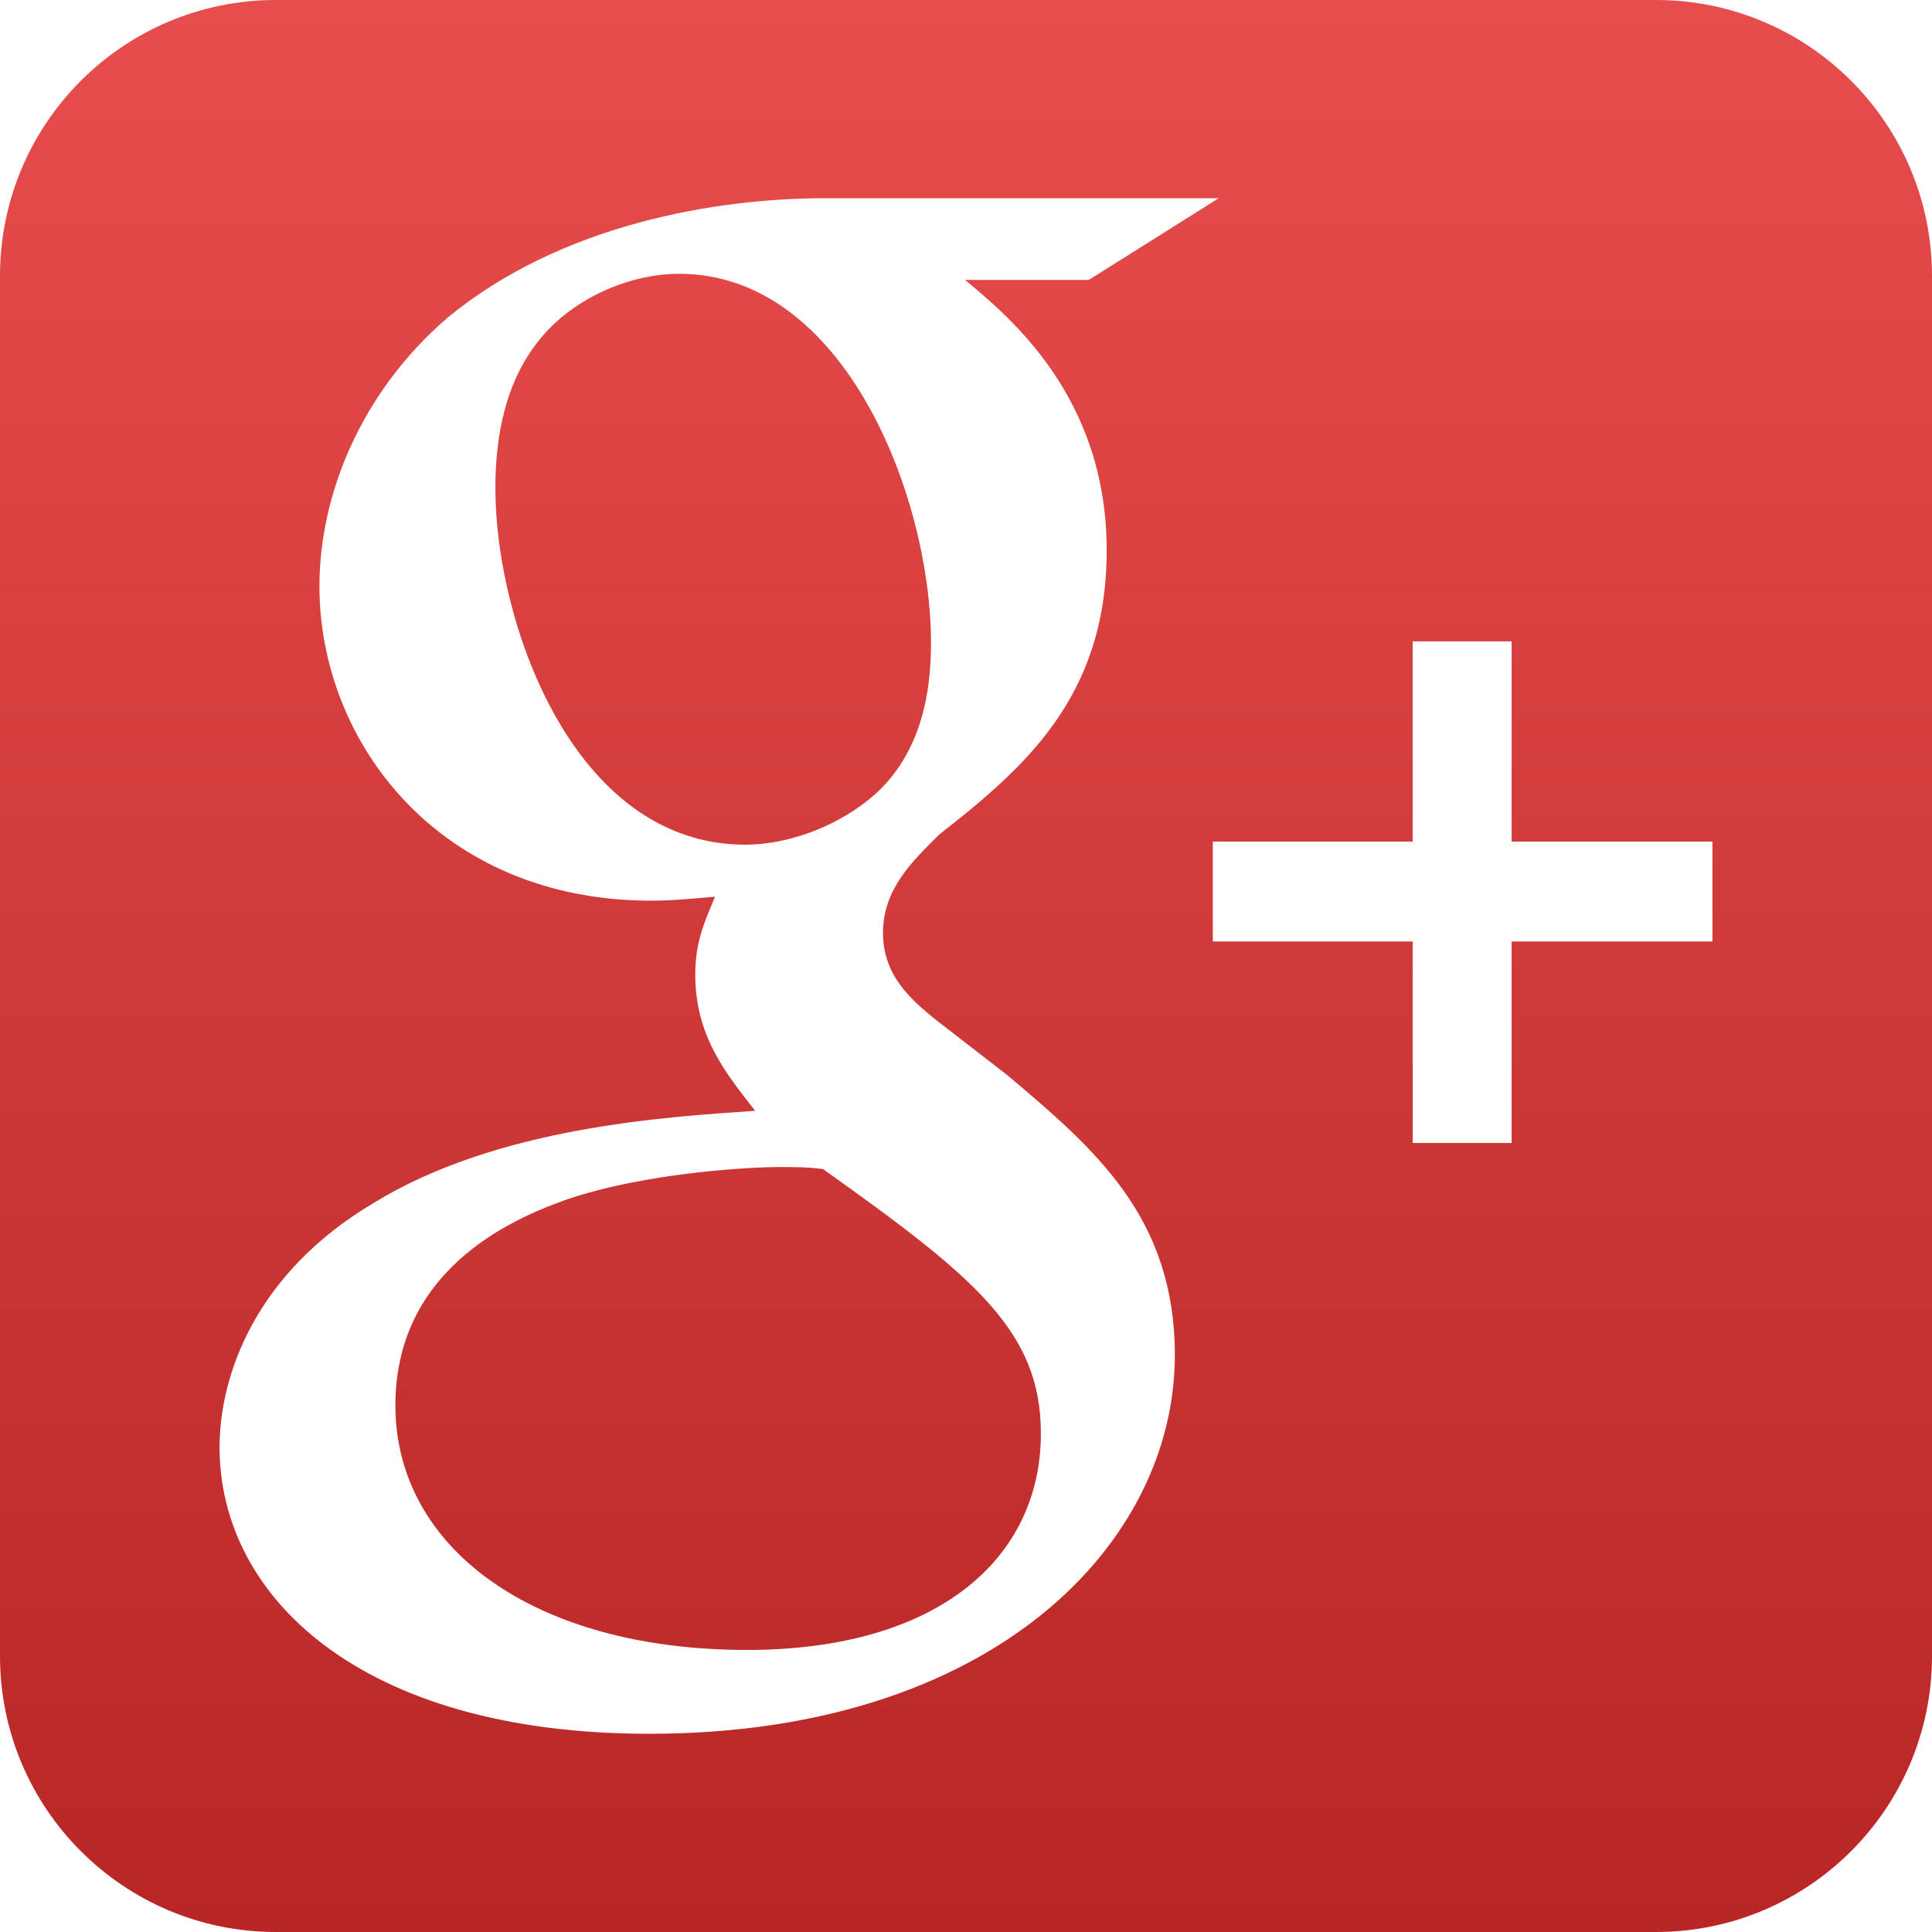 <?xml version="1.0" ?><svg height="512" id="Слой_1" version="1.0" viewBox="0 0 512 512" width="512" xml:space="preserve" xmlns="http://www.w3.org/2000/svg" xmlns:cc="http://creativecommons.org/ns#" xmlns:dc="http://purl.org/dc/elements/1.1/" xmlns:inkscape="http://www.inkscape.org/namespaces/inkscape" xmlns:rdf="http://www.w3.org/1999/02/22-rdf-syntax-ns#" xmlns:sodipodi="http://sodipodi.sourceforge.net/DTD/sodipodi-0.dtd" xmlns:svg="http://www.w3.org/2000/svg" xmlns:xlink="http://www.w3.org/1999/xlink"><defs id="defs7"><linearGradient gradientUnits="userSpaceOnUse" id="SVGID_1_-8-1" x1="256" x2="256" y1="512" y2="0"><stop id="stop4-8-7" offset="0" style="stop-color:#0c80b1;stop-opacity:1"/><stop id="stop6-2-4" offset="1" style="stop-color:#11a7df;stop-opacity:1"/></linearGradient><linearGradient gradientUnits="userSpaceOnUse" id="path130_1_-6" x1="255.25" x2="255.25" y1="90.895" y2="421.582"><stop id="stop6-1" offset="0" style="stop-color:#e84d4d;stop-opacity:1"/><stop id="stop8-4" offset="1" style="stop-color:#b82626;stop-opacity:1"/></linearGradient><linearGradient gradientUnits="userSpaceOnUse" id="path132_1_-2" x1="254.5" x2="254.5" y1="57" y2="455"><stop id="stop12-3" offset="0" style="stop-color:#e84d4d;stop-opacity:1"/><stop id="stop14-2" offset="1" style="stop-color:#b82626;stop-opacity:1"/></linearGradient><linearGradient gradientUnits="userSpaceOnUse" id="linearGradient3498" x1="254.5" x2="254.5" xlink:href="#path132_1_-2" y1="57" y2="455"/><linearGradient gradientUnits="userSpaceOnUse" id="linearGradient3814" x1="244.947" x2="243.964" xlink:href="#linearGradient3030" y1="13.084" y2="246.76"/><linearGradient gradientUnits="userSpaceOnUse" id="linearGradient3816" x1="255.25" x2="255.25" xlink:href="#path130_1_-6" y1="90.895" y2="421.582"/><linearGradient gradientUnits="userSpaceOnUse" id="linearGradient3818" x1="254.5" x2="254.5" xlink:href="#path132_1_-2" y1="57" y2="455"/><linearGradient gradientUnits="userSpaceOnUse" id="linearGradient3023" x1="255.25" x2="255.25" y1="90.895" y2="421.582"><stop id="stop3025" offset="0" style="stop-color:#e84d4d;stop-opacity:1"/><stop id="stop3027" offset="1" style="stop-color:#b82626;stop-opacity:1"/></linearGradient><linearGradient gradientUnits="userSpaceOnUse" id="linearGradient3030" x1="254.5" x2="254.5" y1="57" y2="455"><stop id="stop3032" offset="0" style="stop-color:#e84d4d;stop-opacity:1"/><stop id="stop3034" offset="1" style="stop-color:#b82626;stop-opacity:1"/></linearGradient><linearGradient gradientTransform="translate(146.105,-503.322)" gradientUnits="userSpaceOnUse" id="linearGradient3827" x1="254.5" x2="254.5" xlink:href="#path132_1_-2" y1="57" y2="455"/><linearGradient gradientTransform="translate(146.105,-503.322)" gradientUnits="userSpaceOnUse" id="linearGradient3830" x1="255.25" x2="255.25" xlink:href="#path130_1_-6" y1="90.895" y2="421.582"/><linearGradient gradientUnits="userSpaceOnUse" id="linearGradient3838" x1="0" x2="512" xlink:href="#linearGradient3023" y1="256" y2="256"/><linearGradient gradientUnits="userSpaceOnUse" id="linearGradient3840" x1="0" x2="512" xlink:href="#linearGradient3023" y1="256" y2="256"/><linearGradient gradientUnits="userSpaceOnUse" id="linearGradient3842" x1="0" x2="512" xlink:href="#linearGradient3023" y1="256" y2="256"/><linearGradient gradientUnits="userSpaceOnUse" id="linearGradient3857" x1="244.947" x2="243.964" xlink:href="#linearGradient3030" y1="13.084" y2="246.76"/><linearGradient gradientUnits="userSpaceOnUse" id="linearGradient3859" x1="244.947" x2="243.964" xlink:href="#linearGradient3030" y1="13.084" y2="246.76"/><linearGradient gradientUnits="userSpaceOnUse" id="linearGradient3865" x1="244.947" x2="243.964" xlink:href="#linearGradient3030" y1="13.084" y2="246.76"/><linearGradient gradientUnits="userSpaceOnUse" id="linearGradient3867" x1="244.947" x2="243.964" xlink:href="#linearGradient3030" y1="13.084" y2="246.76"/><linearGradient gradientUnits="userSpaceOnUse" id="linearGradient3872" x1="244.947" x2="243.964" xlink:href="#linearGradient3030" y1="13.084" y2="246.76"/><linearGradient gradientUnits="userSpaceOnUse" id="linearGradient3874" x1="244.947" x2="243.964" xlink:href="#linearGradient3030" y1="13.084" y2="246.76"/><linearGradient gradientTransform="matrix(2.219,0,0,2.219,-27.173,-33.37)" gradientUnits="userSpaceOnUse" id="linearGradient3877" x1="244.947" x2="243.964" xlink:href="#linearGradient3030" y1="13.084" y2="246.76"/><linearGradient gradientTransform="matrix(2.219,0,0,2.219,-27.173,-33.37)" gradientUnits="userSpaceOnUse" id="linearGradient3883" x1="244.947" x2="243.964" xlink:href="#linearGradient3030" y1="13.084" y2="246.76"/><linearGradient gradientUnits="userSpaceOnUse" id="linearGradient3920" x1="0" x2="512" xlink:href="#linearGradient3023" y1="256" y2="256"/><linearGradient gradientUnits="userSpaceOnUse" id="linearGradient3922" x1="0" x2="512" xlink:href="#linearGradient3023" y1="256" y2="256"/><linearGradient gradientUnits="userSpaceOnUse" id="linearGradient3924" x1="0" x2="512" xlink:href="#linearGradient3023" y1="256" y2="256"/><linearGradient gradientUnits="userSpaceOnUse" id="linearGradient3932" x1="0" x2="512" xlink:href="#linearGradient3023" y1="256" y2="256"/><linearGradient gradientUnits="userSpaceOnUse" id="linearGradient3934" x1="0" x2="512" xlink:href="#linearGradient3023" y1="256" y2="256"/><linearGradient gradientUnits="userSpaceOnUse" id="linearGradient3936" x1="0" x2="512" xlink:href="#linearGradient3023" y1="256" y2="256"/><linearGradient gradientUnits="userSpaceOnUse" id="linearGradient3942" x1="0" x2="512" xlink:href="#linearGradient3023" y1="256" y2="256"/><linearGradient gradientUnits="userSpaceOnUse" id="linearGradient3944" x1="0" x2="512" xlink:href="#linearGradient3023" y1="256" y2="256"/><linearGradient gradientUnits="userSpaceOnUse" id="linearGradient3946" x1="0" x2="512" xlink:href="#linearGradient3023" y1="256" y2="256"/><linearGradient gradientTransform="matrix(0,1,-1,0,512,0)" gradientUnits="userSpaceOnUse" id="linearGradient3949" x1="0" x2="512" xlink:href="#linearGradient3023" y1="256" y2="256"/><linearGradient gradientTransform="matrix(0,1,-1,0,512,0)" gradientUnits="userSpaceOnUse" id="linearGradient3952" x1="0" x2="512" xlink:href="#linearGradient3023" y1="256" y2="256"/><linearGradient gradientTransform="matrix(0,1,-1,0,512,0)" gradientUnits="userSpaceOnUse" id="linearGradient3955" x1="0" x2="512" xlink:href="#linearGradient3023" y1="256" y2="256"/></defs><path d="M 73.125 0 C 32.736 0 -4.6259293e-018 32.736 0 73.125 L 0 438.844 C -0.009 479.233 32.736 512 73.125 512 L 438.844 512 C 479.241 512 512 479.233 512 438.844 L 512 73.125 C 512 32.736 479.233 0 438.844 0 L 73.125 0 z M 218.625 52.531 L 322.969 52.531 L 288.531 74.188 L 255.75 74.188 C 267.92 84.259 293.281 105.456 293.281 145.812 C 293.281 185.057 271.075 203.721 248.844 221.219 C 241.944 228.104 234 235.523 234 247.219 C 234 258.866 241.938 265.243 247.75 270.062 L 266.844 284.844 C 290.153 304.478 311.349 322.53 311.344 359.188 C 311.344 409.079 263.112 459.469 172.031 459.469 C 95.223 459.469 58.188 422.86 58.188 383.562 C 58.188 364.469 67.684 337.429 98.938 318.844 C 131.753 298.673 176.279 296.014 200.125 294.375 C 192.679 284.826 184.25 274.751 184.25 258.312 C 184.25 249.3 186.879 244.002 189.5 237.625 C 183.664 238.166 177.862 238.688 172.562 238.688 C 116.443 238.688 84.656 196.735 84.656 155.344 C 84.656 130.961 95.763 103.894 118.531 84.25 C 148.74 59.312 189.993 52.531 218.625 52.531 z M 180.031 72.562 C 166.218 72.562 151.401 79.467 142.906 90.094 C 133.894 101.253 131.281 115.569 131.281 129.406 C 131.281 164.948 151.904 223.844 197.469 223.844 C 210.702 223.844 224.95 217.5 233.469 209 C 245.648 196.749 246.719 179.782 246.719 170.219 C 246.719 131.994 223.957 72.562 180.031 72.562 z M 374.375 169.969 L 400.594 169.969 L 400.594 223.031 L 453.812 223.031 L 453.812 249.5 L 400.594 249.5 L 400.594 302.906 L 374.375 302.906 L 374.375 249.5 L 321.406 249.5 L 321.406 223.031 L 374.375 223.031 L 374.375 169.969 z M 205.938 309.281 C 201.165 309.281 172.575 310.333 150.344 317.812 C 138.687 322.034 104.781 334.759 104.781 372.438 C 104.781 410.125 141.308 437.25 197.969 437.25 C 248.823 437.25 275.844 412.769 275.844 379.906 C 275.844 352.769 258.374 338.478 218.094 309.812 C 213.877 309.281 211.232 309.281 205.938 309.281 z " id="path5" style="fill:url(#linearGradient3955);fill-opacity:1" transform="translate(-5e-6,0)"/></svg>
